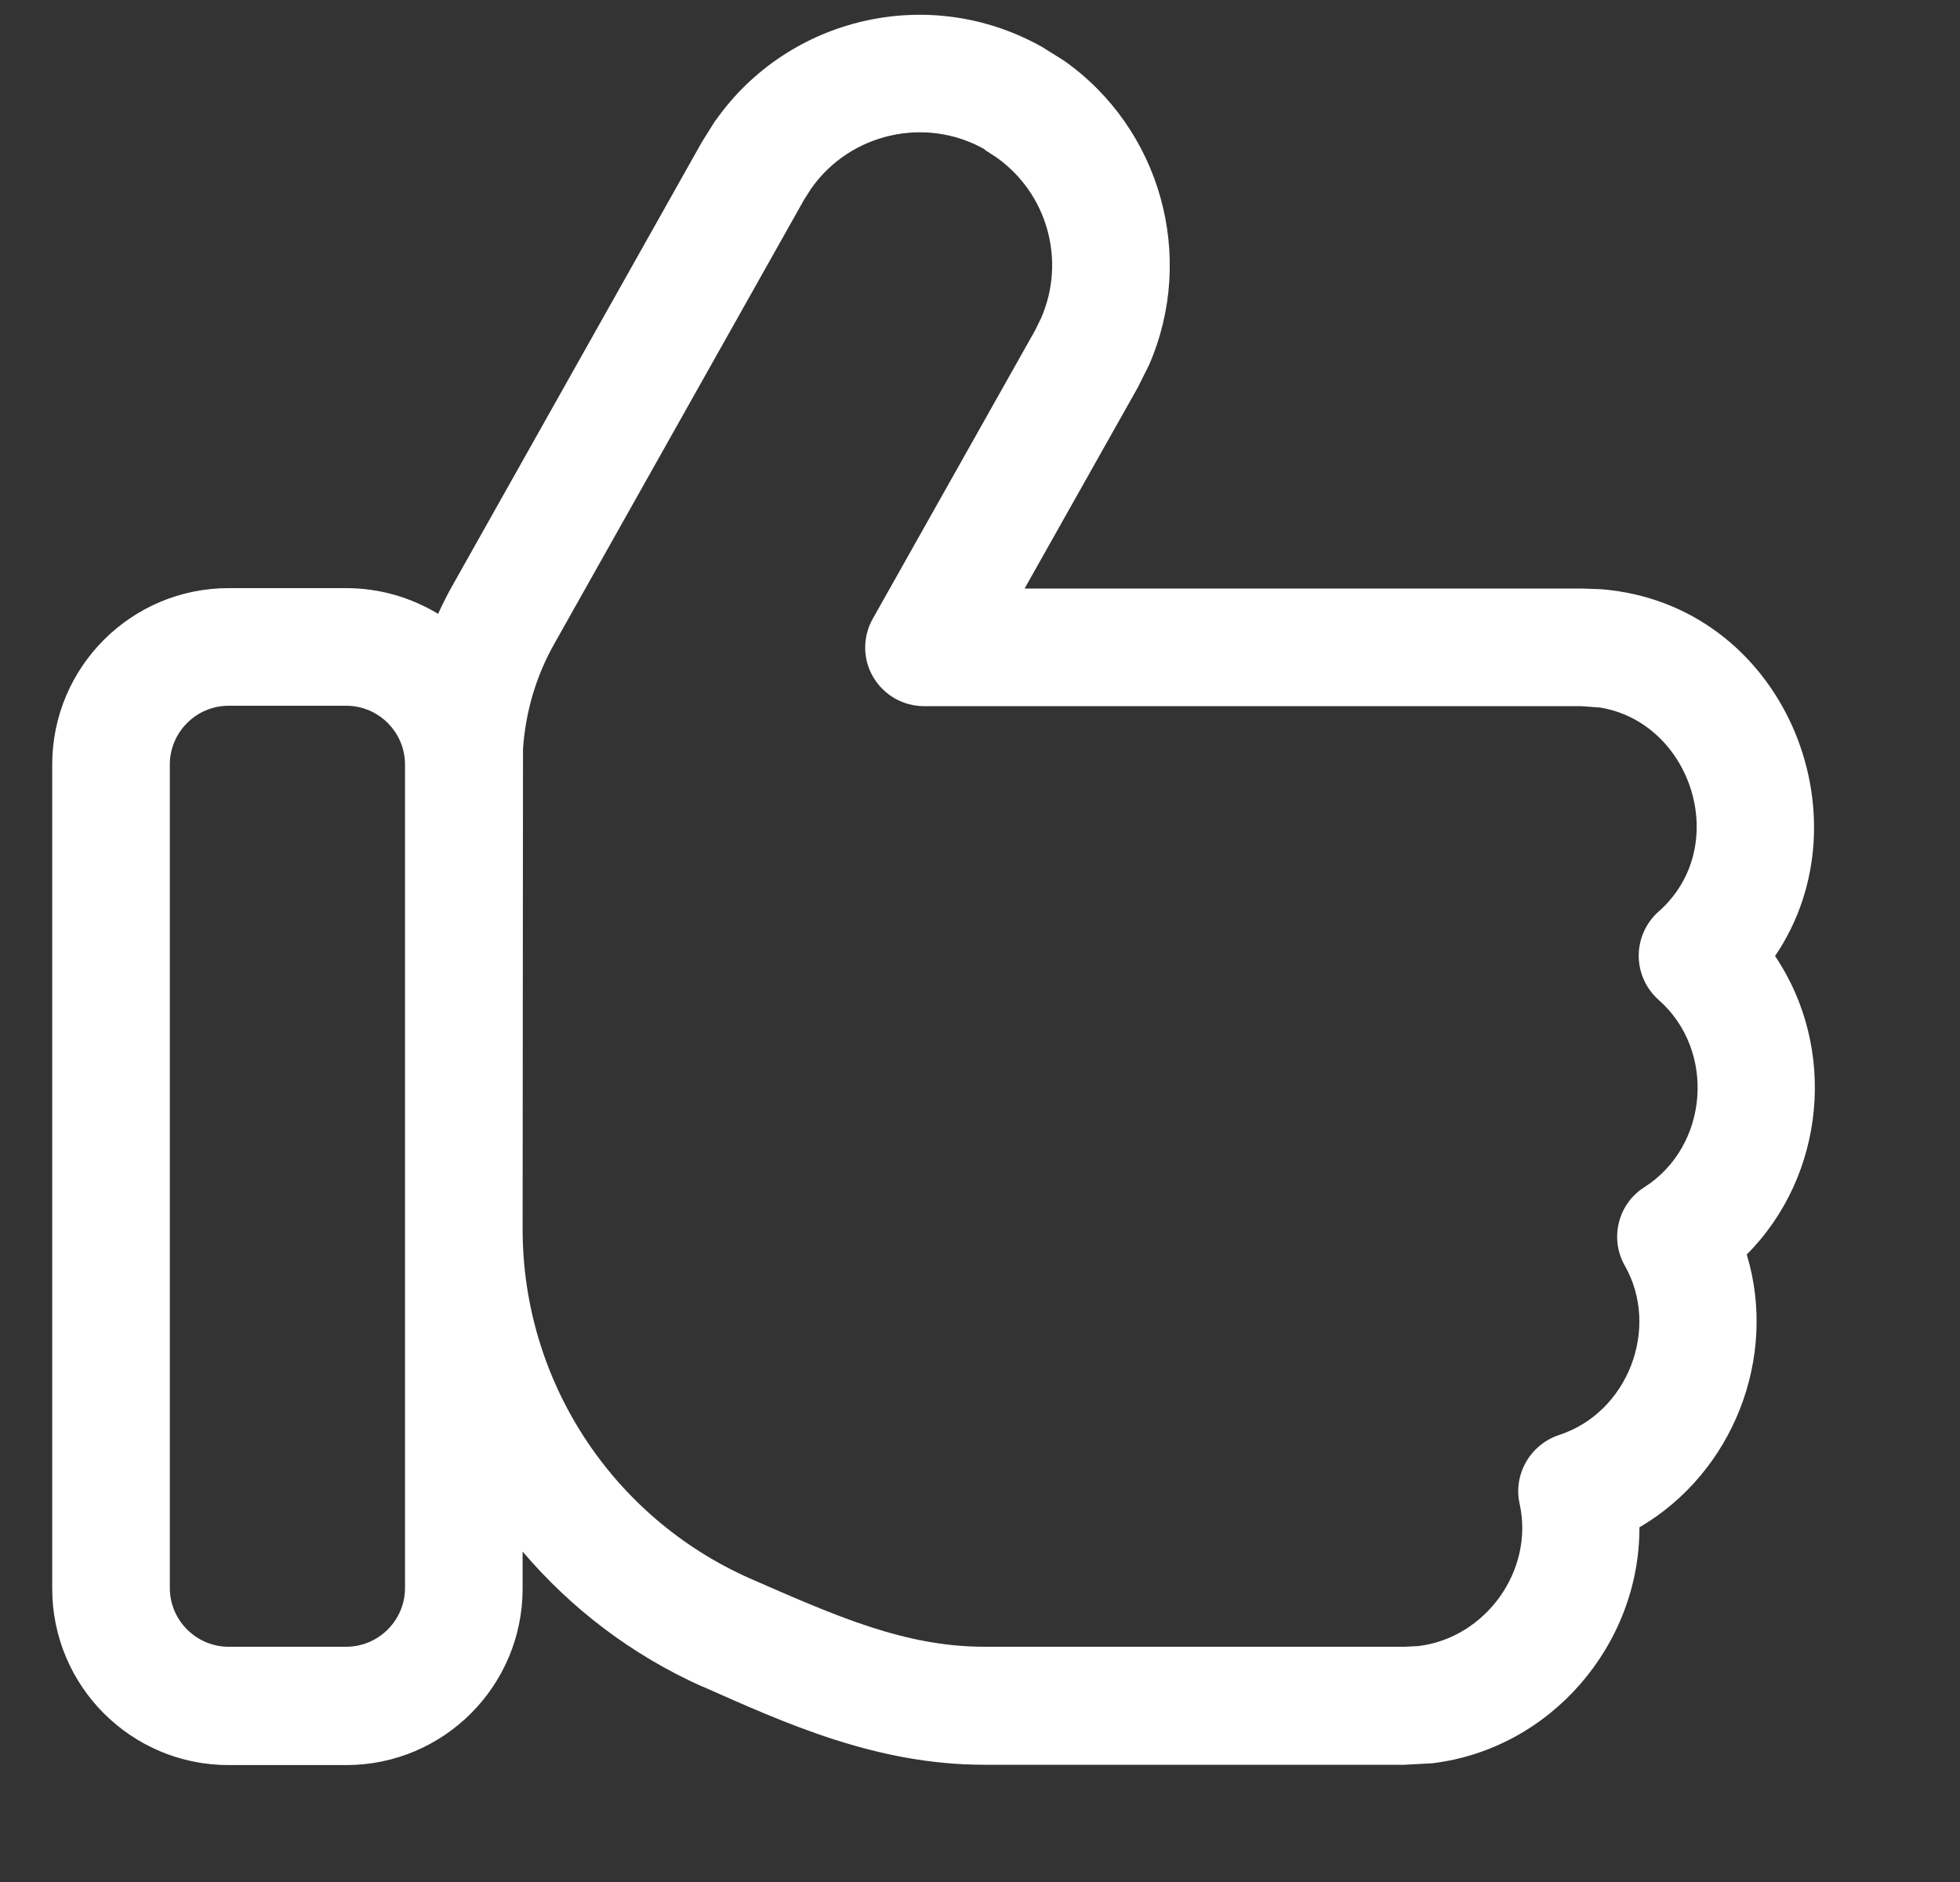 <svg width="25" height="24" viewBox="0 0 25 24" fill="none" xmlns="http://www.w3.org/2000/svg">
<rect x="0" y="0" width="25" height="24" fill="#333333" stroke="none"/>
<g clip-path="url(#clip0_4079_6075)">
<path d="M9.127 1.537C10.055 0.216 11.855 -0.211 13.294 0.6L13.571 0.773C14.803 1.641 15.258 3.267 14.658 4.65L14.513 4.941L13.069 7.505H20.171L20.424 7.514C22.744 7.702 23.855 10.406 22.641 12.192C23.433 13.364 23.288 14.986 22.28 15.998C22.678 17.311 22.107 18.778 20.911 19.477C20.916 20.967 19.786 22.303 18.268 22.486L17.916 22.505H12.553C11.166 22.505 9.999 21.966 8.958 21.506H8.954C8.054 21.103 7.28 20.508 6.666 19.786V20.259C6.666 21.502 5.658 22.509 4.416 22.509H2.916C1.674 22.509 0.666 21.502 0.666 20.259L0.666 9.75C0.666 8.508 1.674 7.5 2.916 7.5H4.416C4.847 7.5 5.246 7.622 5.588 7.828C5.644 7.706 5.705 7.584 5.771 7.467L8.954 1.809L9.127 1.533V1.537ZM2.916 9C2.504 9 2.166 9.337 2.166 9.75V20.25C2.166 20.663 2.504 21 2.916 21H4.416C4.829 21 5.166 20.663 5.166 20.25V9.75C5.166 9.337 4.829 9 4.416 9H2.916ZM12.558 1.903C11.799 1.477 10.843 1.702 10.35 2.4L10.257 2.545L7.074 8.203C6.839 8.616 6.704 9.075 6.671 9.548L6.666 15.675C6.666 17.602 7.8 19.345 9.563 20.128C10.669 20.611 11.541 21 12.558 21H17.921L18.094 20.991C18.947 20.887 19.571 20.03 19.383 19.177C19.299 18.802 19.519 18.422 19.885 18.3C20.766 18.014 21.178 16.936 20.724 16.139C20.527 15.792 20.64 15.351 20.972 15.141C21.797 14.616 21.891 13.397 21.155 12.75C20.996 12.609 20.902 12.403 20.902 12.188C20.902 11.972 20.996 11.766 21.155 11.625C22.093 10.8 21.582 9.216 20.41 9.023L20.166 9.005H11.785C11.518 9.005 11.274 8.864 11.138 8.634C11.002 8.405 11.002 8.119 11.133 7.889L13.205 4.209L13.28 4.055C13.599 3.323 13.36 2.466 12.708 2.006L12.563 1.912L12.558 1.903Z" fill="white"></path>
</g>
<defs>
<clipPath id="clip0_4079_6075">
<rect width="24" height="24" fill="white" transform="translate(0.666)"></rect>
</clipPath>
</defs>
</svg>

